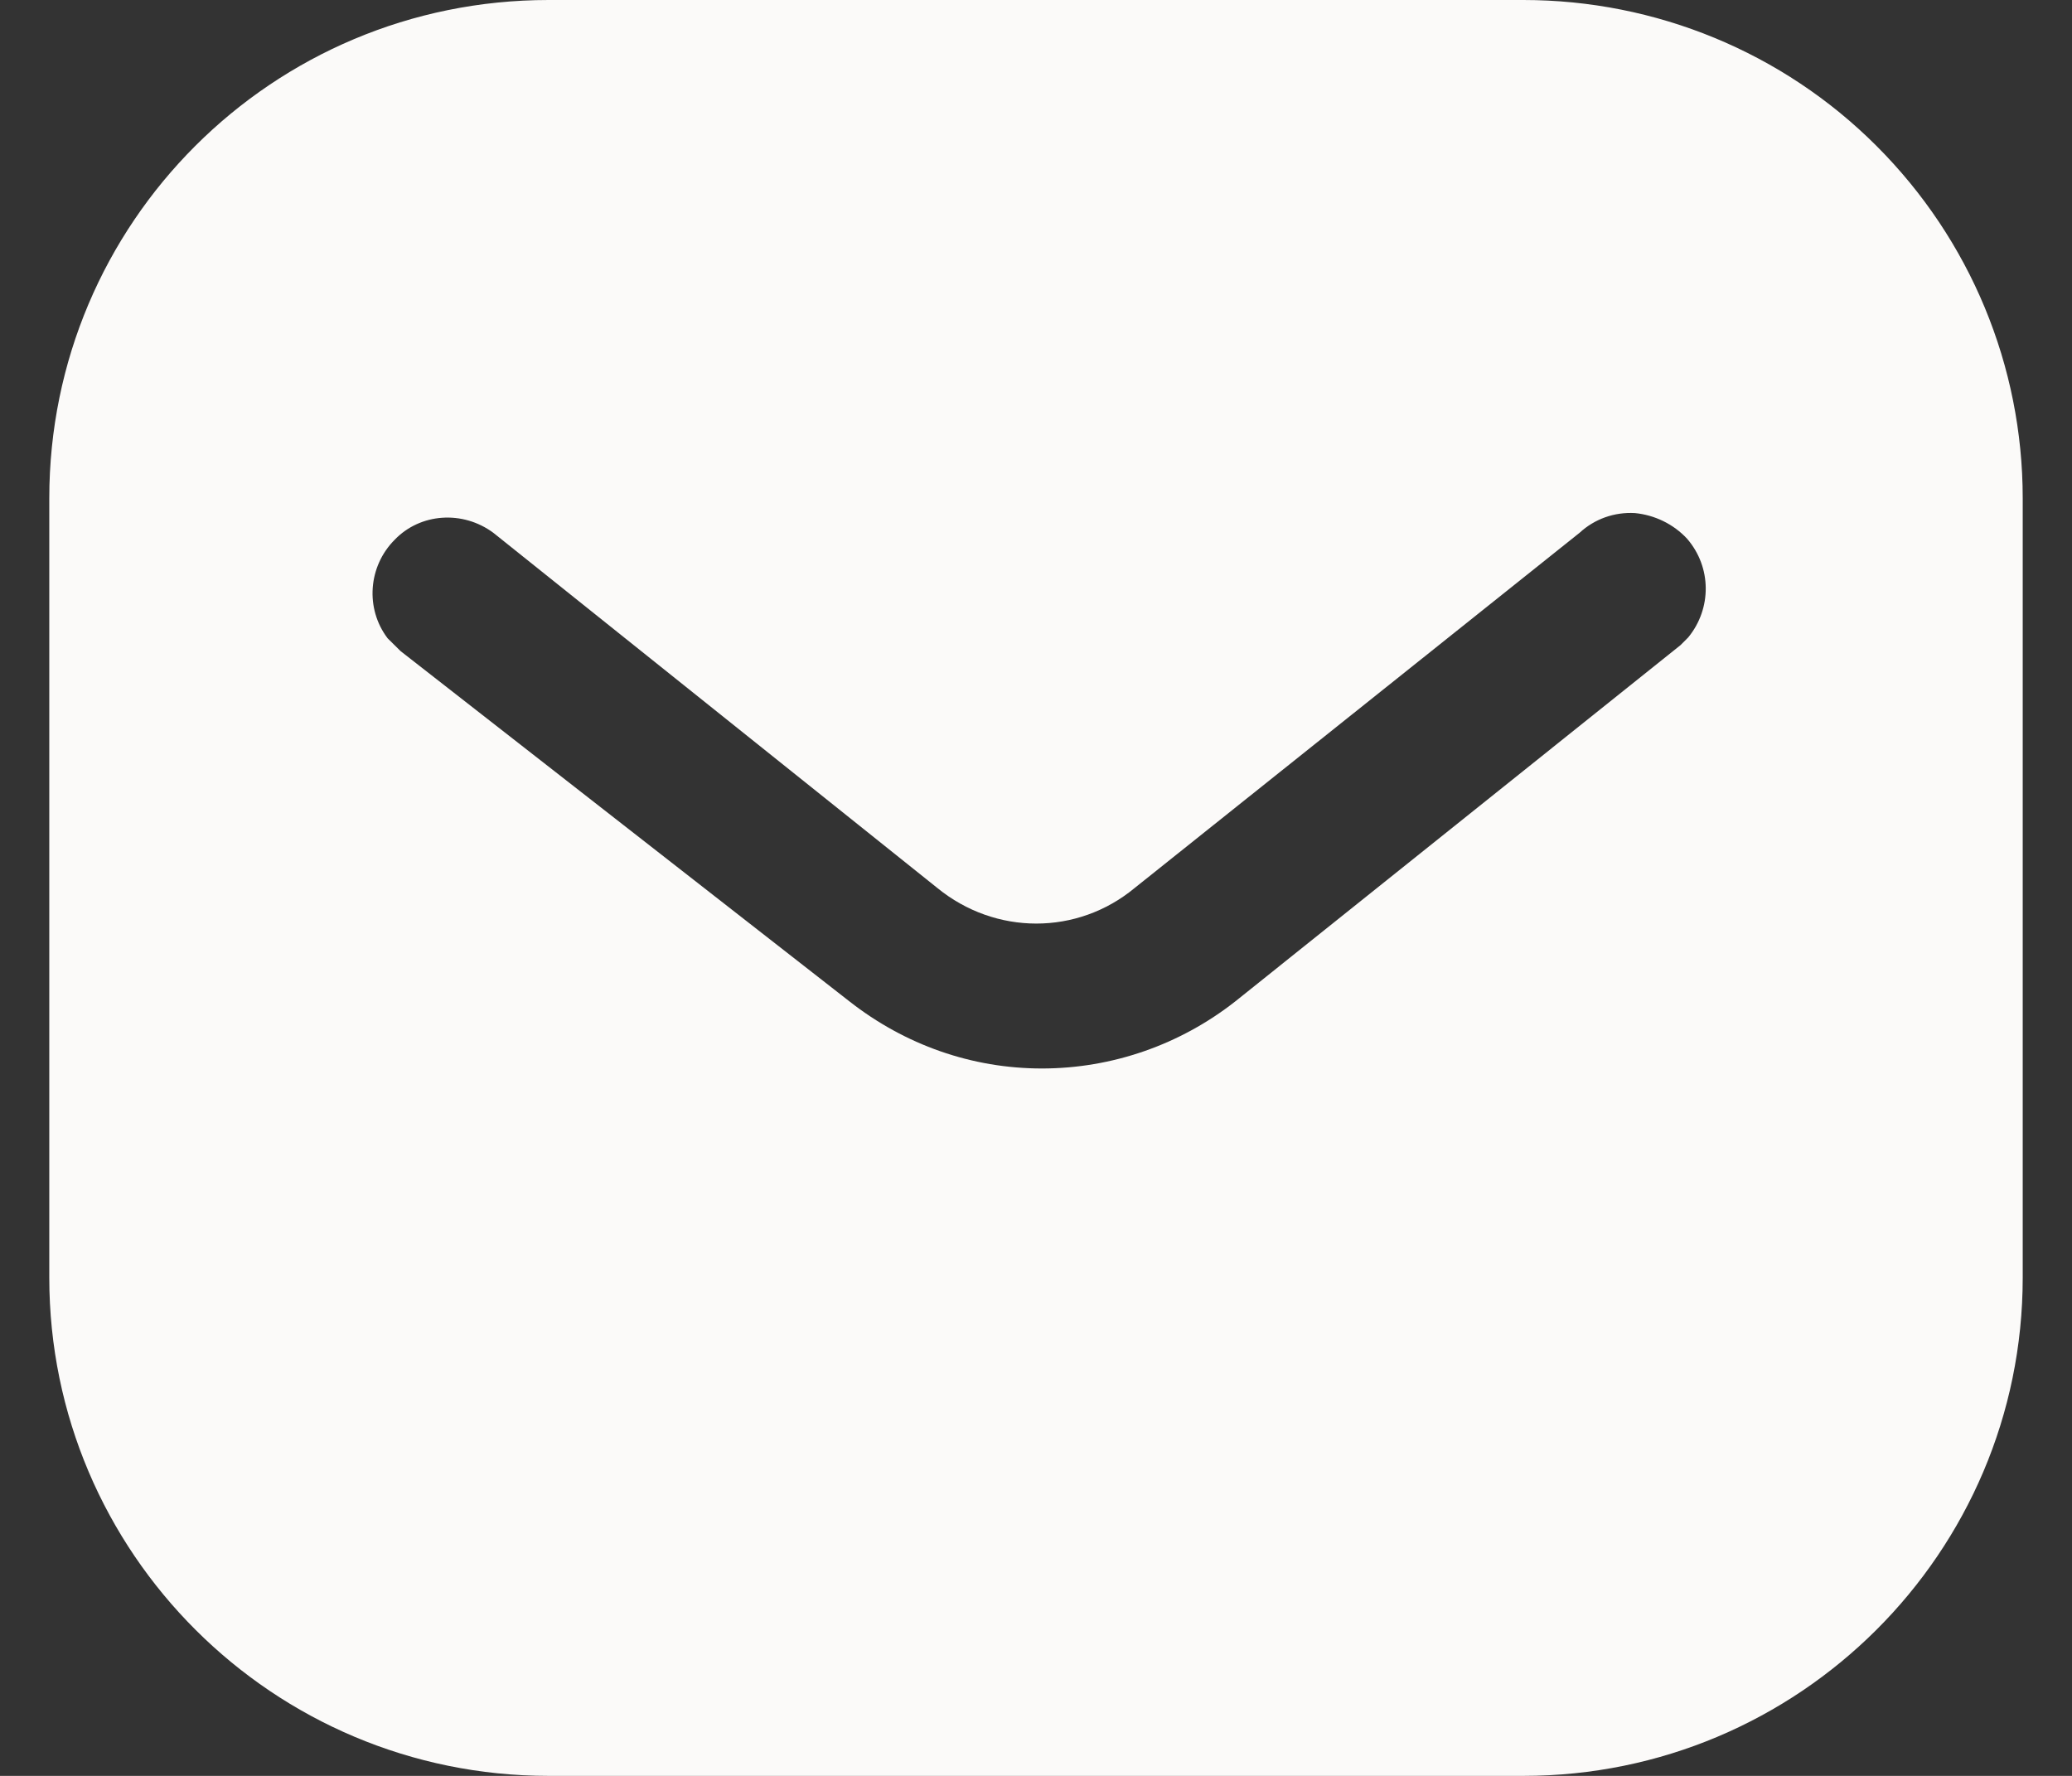<svg width="14" height="12" viewBox="0 0 14 12" fill="none" xmlns="http://www.w3.org/2000/svg">
<rect x="0" y="0" width="14" height="12" fill="#333333" stroke="none"/>
<path fill-rule="evenodd" clip-rule="evenodd" d="M10.293 0C11.187 0 12.047 0.353 12.68 0.987C13.313 1.62 13.667 2.473 13.667 3.367V8.633C13.667 10.493 12.153 12 10.293 12H3.707C1.846 12 0.333 10.493 0.333 8.633V3.367C0.333 1.507 1.839 0 3.707 0H10.293ZM11.354 4.36L11.407 4.307C11.566 4.113 11.566 3.833 11.399 3.64C11.307 3.541 11.18 3.48 11.047 3.467C10.907 3.459 10.774 3.507 10.673 3.6L7.667 6C7.28 6.321 6.726 6.321 6.333 6L3.333 3.6C3.126 3.447 2.84 3.467 2.667 3.647C2.487 3.827 2.467 4.113 2.619 4.313L2.707 4.4L5.74 6.767C6.114 7.06 6.566 7.22 7.04 7.22C7.513 7.22 7.973 7.06 8.346 6.767L11.354 4.36Z" fill="#FBFAF9"/>
</svg>
